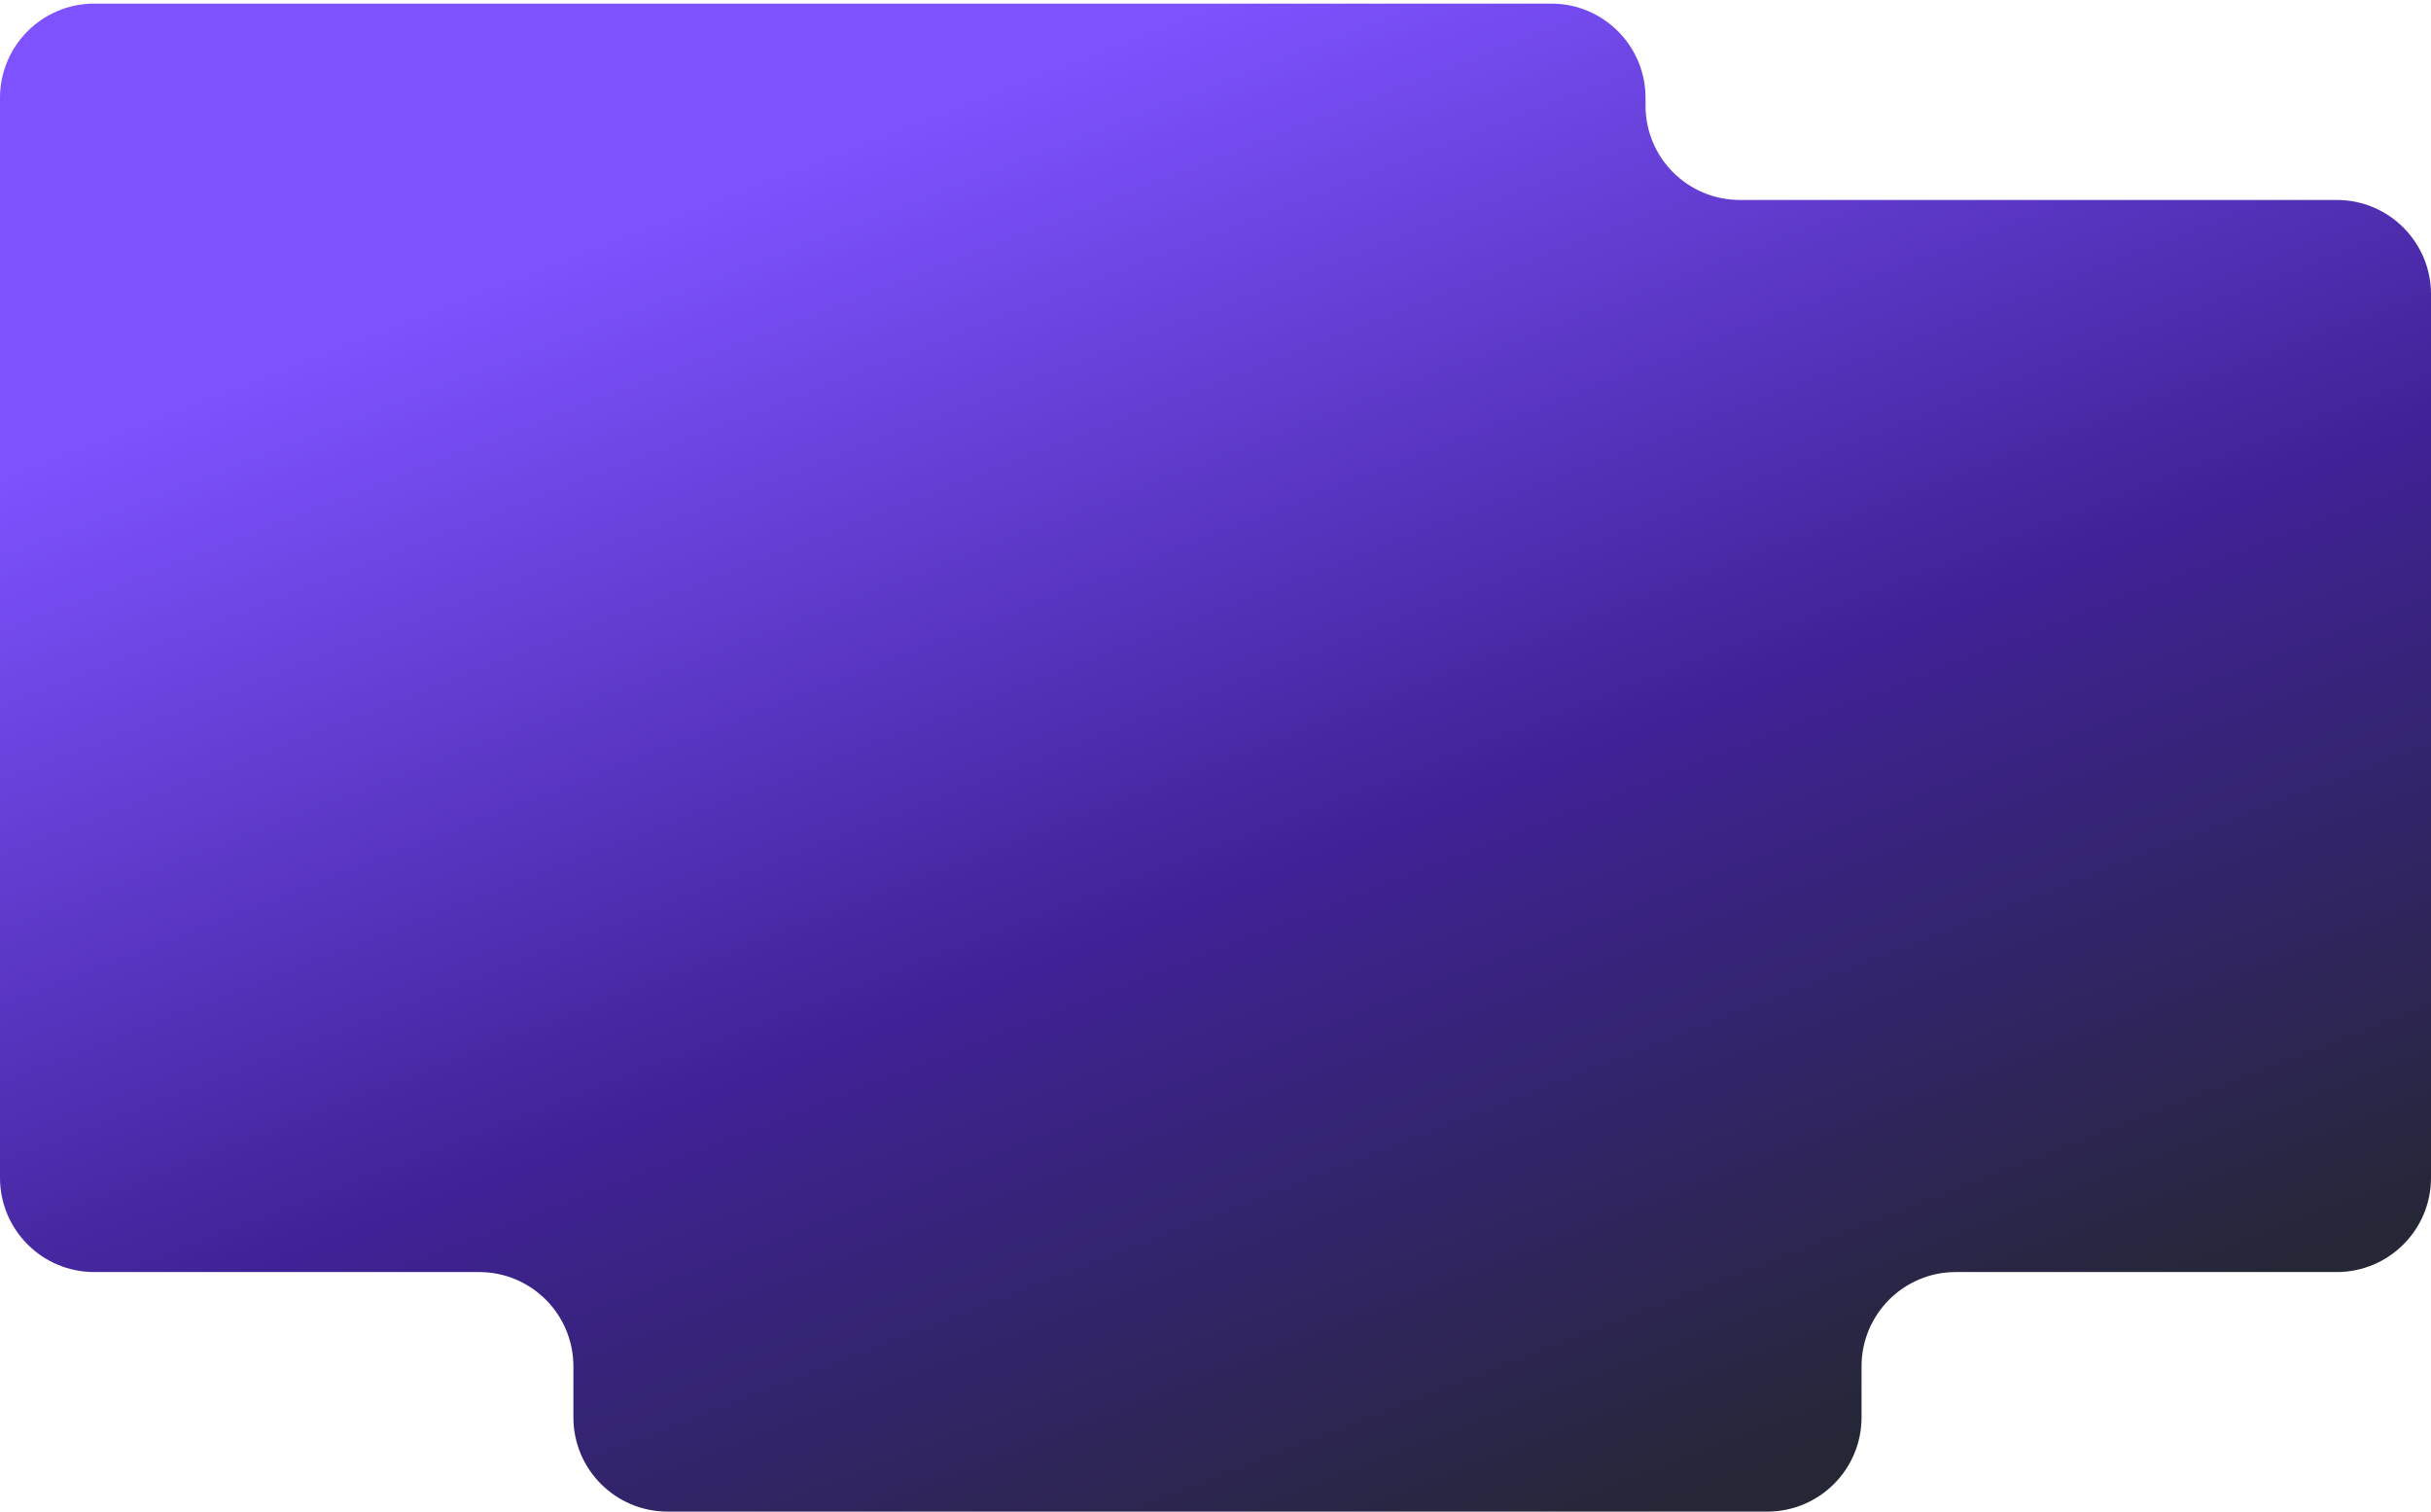 <?xml version="1.0" encoding="UTF-8"?> <svg xmlns="http://www.w3.org/2000/svg" width="619" height="385" viewBox="0 0 619 385" fill="none"><path fill-rule="evenodd" clip-rule="evenodd" d="M0 24.917C0 11.662 10.745 0.917 24 0.917H395C408.255 0.917 419 11.662 419 24.917V26.917C419 40.172 429.745 50.917 443 50.917H595C608.255 50.917 619 61.662 619 74.917V299.917C619 313.172 608.255 323.917 595 323.917H498C484.745 323.917 474 334.662 474 347.917V360.917C474 374.172 463.255 384.917 450 384.917H170C156.745 384.917 146 374.172 146 360.917V347.917C146 334.662 135.255 323.917 122 323.917H24C10.745 323.917 0 313.172 0 299.917V24.917Z" fill="url(#paint0_linear_3206_934)"></path><defs><linearGradient id="paint0_linear_3206_934" x1="309.5" y1="0.917" x2="454.659" y2="374.146" gradientUnits="userSpaceOnUse"><stop stop-color="#7E52FF"></stop><stop offset="0.531" stop-color="#3F2296"></stop><stop offset="1" stop-color="#252736"></stop></linearGradient></defs></svg> 